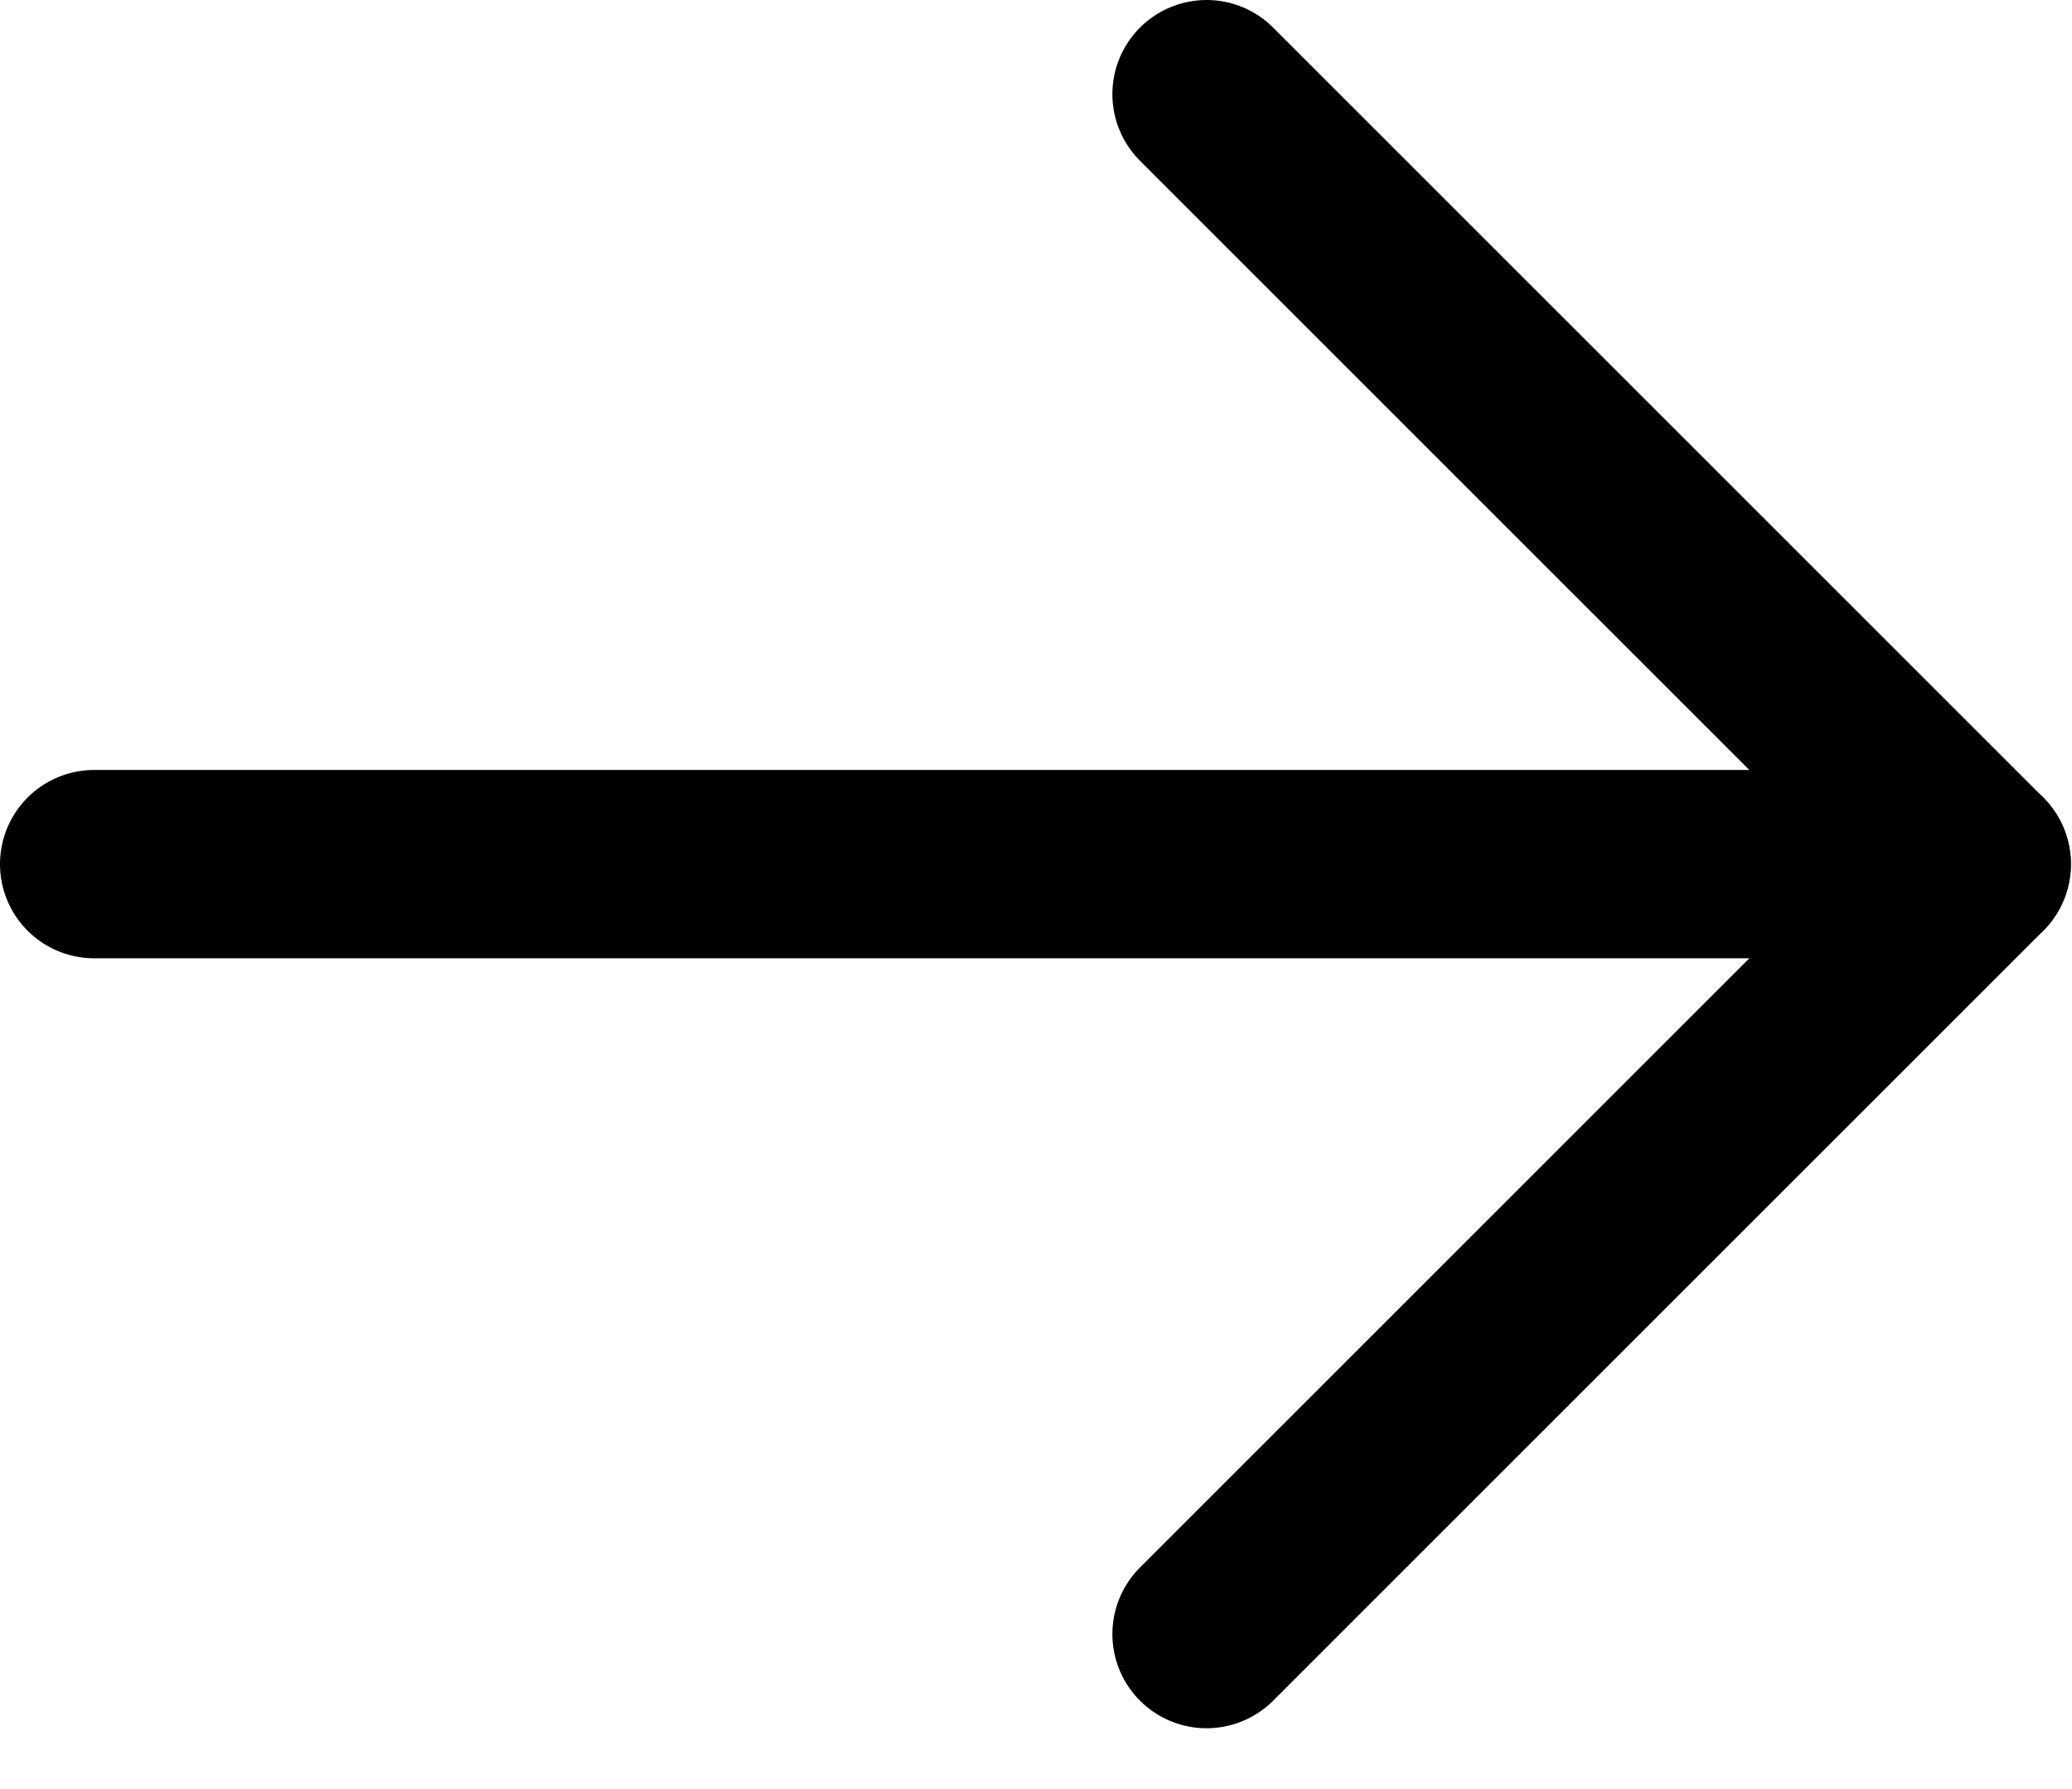 <svg width="22" height="19" viewBox="0 0 22 19" fill="none" xmlns="http://www.w3.org/2000/svg">
<path d="M1 9.177L20.988 9.177" stroke="black" stroke-width="2" stroke-linecap="round" stroke-linejoin="round"/>
<path d="M12.811 17.354L20.988 9.177L12.811 1" stroke="black" stroke-width="2" stroke-linecap="round" stroke-linejoin="round"/>
</svg>
